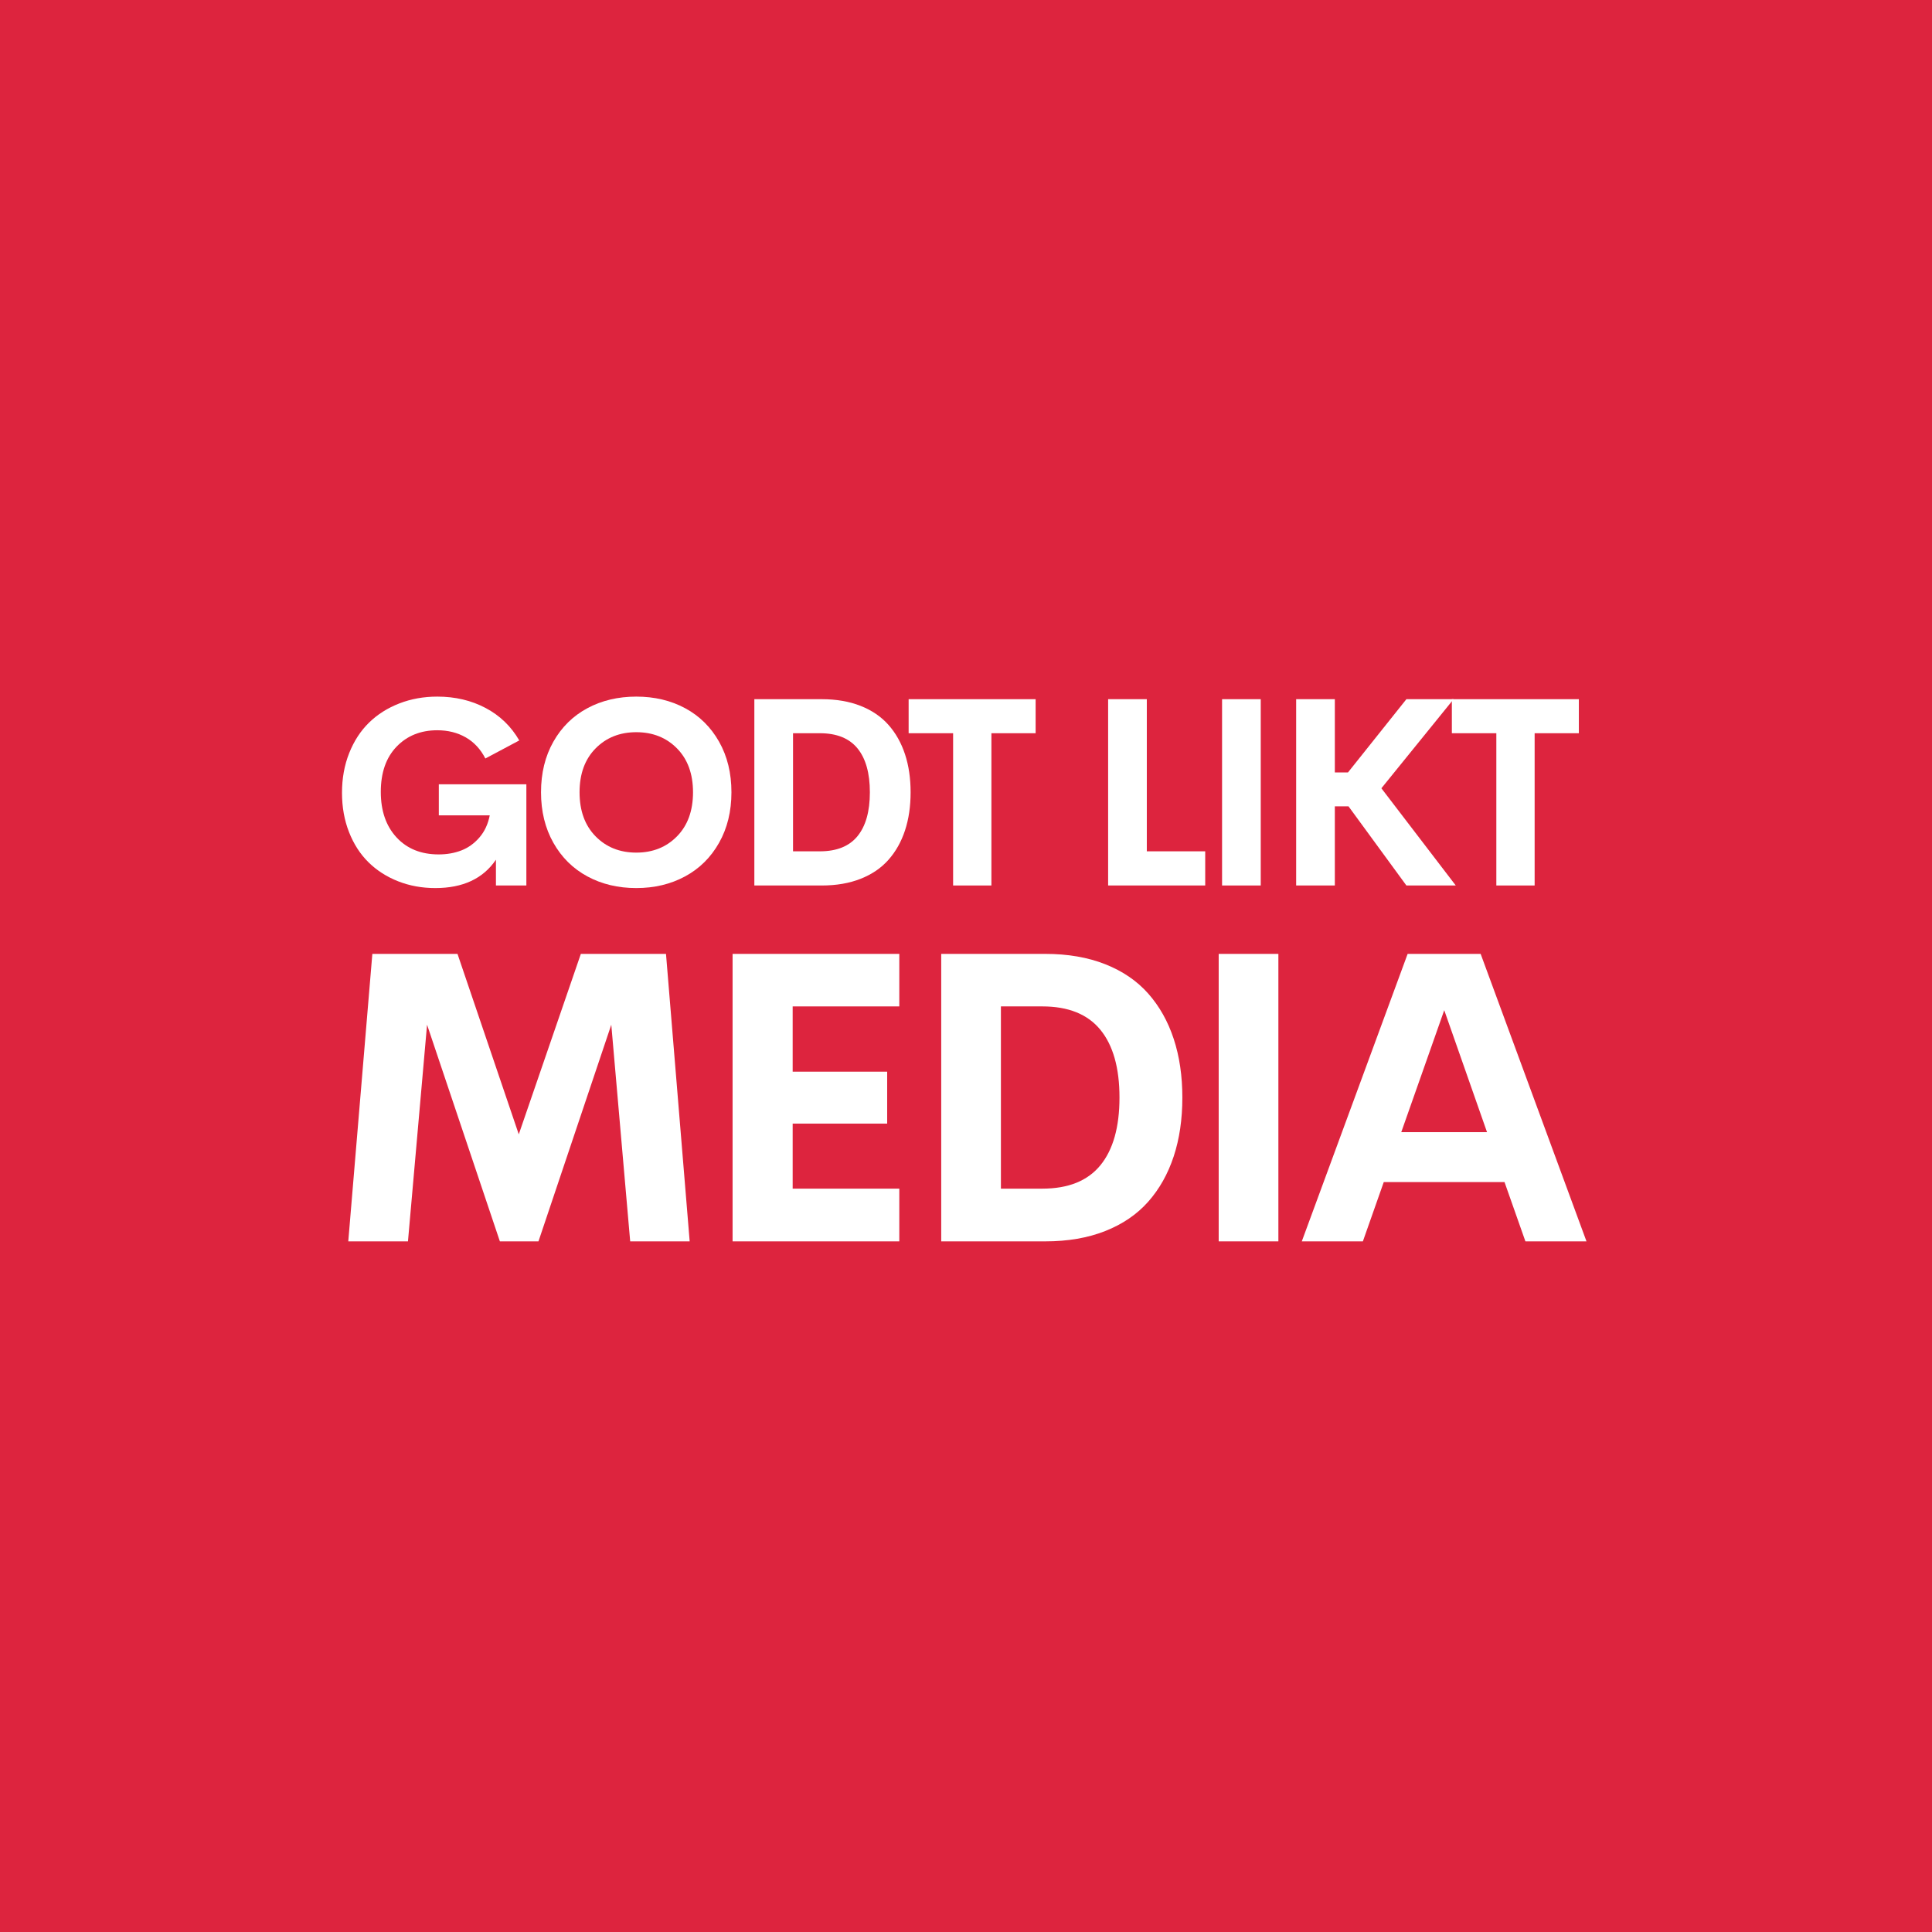 <?xml version="1.0" encoding="utf-8"?>
<!-- Generator: Adobe Illustrator 16.0.0, SVG Export Plug-In . SVG Version: 6.00 Build 0)  -->
<!DOCTYPE svg PUBLIC "-//W3C//DTD SVG 1.1//EN" "http://www.w3.org/Graphics/SVG/1.1/DTD/svg11.dtd">
<svg version="1.1" id="Layer_1" xmlns="http://www.w3.org/2000/svg" xmlns:xlink="http://www.w3.org/1999/xlink" x="0px" y="0px"
	 width="600px" height="600px" viewBox="0 0 600 600" enable-background="new 0 0 600 600" xml:space="preserve">
<rect x="-18.035" y="-18.092" fill="#DD243E" width="636.069" height="638.092"/>
<g>
	<path fill="#FFFFFF" d="M135.198,275.797c-4.138,0-7.988-0.701-11.551-2.102s-6.633-3.37-9.209-5.906
		c-2.576-2.536-4.591-5.659-6.046-9.369c-1.455-3.71-2.182-7.781-2.182-12.212c0-4.484,0.747-8.602,2.242-12.352
		c1.495-3.75,3.55-6.9,6.166-9.449c2.616-2.549,5.746-4.531,9.389-5.946c3.644-1.415,7.574-2.122,11.792-2.122
		c5.579,0,10.59,1.181,15.035,3.543s7.921,5.719,10.43,10.07l-10.53,5.605c-1.495-2.909-3.53-5.098-6.106-6.566
		c-2.576-1.468-5.519-2.202-8.829-2.202c-5.152,0-9.363,1.695-12.632,5.085c-3.27,3.39-4.905,8.075-4.905,14.054
		c0,5.899,1.628,10.61,4.885,14.134c3.256,3.523,7.621,5.285,13.093,5.285c2.563,0,4.911-0.414,7.047-1.241
		c2.135-0.827,4.004-2.168,5.605-4.024c1.602-1.855,2.669-4.144,3.203-6.867h-15.815v-9.649h27.187v31.431h-9.449v-8.008
		C150.039,272.861,143.766,275.797,135.198,275.797z"/>
	<path fill="#FFFFFF" d="M197.606,275.797c-5.659,0-10.724-1.208-15.195-3.624c-4.471-2.416-7.988-5.892-10.55-10.43
		c-2.563-4.538-3.844-9.77-3.844-15.695c0-5.952,1.281-11.191,3.844-15.715s6.079-7.988,10.55-10.39
		c4.471-2.402,9.536-3.604,15.195-3.604c5.659,0,10.717,1.201,15.175,3.604c4.458,2.402,7.968,5.866,10.53,10.39
		s3.844,9.763,3.844,15.715c0,5.926-1.281,11.158-3.844,15.695c-2.563,4.538-6.08,8.015-10.55,10.43
		C208.29,274.589,203.238,275.797,197.606,275.797z M184.954,259.721c3.31,3.377,7.527,5.065,12.652,5.065s9.342-1.688,12.652-5.065
		c3.31-3.376,4.965-7.934,4.965-13.673c0-5.712-1.655-10.25-4.965-13.613c-3.31-3.363-7.527-5.045-12.652-5.045
		s-9.343,1.682-12.652,5.045c-3.31,3.363-4.965,7.901-4.965,13.613C179.989,251.787,181.644,256.345,184.954,259.721z"/>
	<path fill="#FFFFFF" d="M234.27,274.996V217.14h20.94c4.538,0,8.562,0.694,12.072,2.082c3.51,1.388,6.393,3.357,8.648,5.906
		c2.255,2.549,3.964,5.585,5.125,9.109s1.742,7.461,1.742,11.812c0,4.378-0.581,8.328-1.742,11.852s-2.87,6.56-5.125,9.109
		c-2.256,2.549-5.139,4.518-8.648,5.906c-3.51,1.388-7.534,2.082-12.072,2.082H234.27z M246.282,264.386h8.328
		c5.231,0,9.129-1.568,11.691-4.705c2.563-3.136,3.844-7.681,3.844-13.633c0-5.952-1.281-10.497-3.844-13.633
		c-2.563-3.136-6.46-4.705-11.691-4.705h-8.328V264.386z"/>
	<path fill="#FFFFFF" d="M321.623,217.14v10.57H307.89v47.286h-11.892V227.71h-13.813v-10.57H321.623z"/>
	<path fill="#FFFFFF" d="M356.152,264.386h18.139v10.61h-30.15V217.14h12.012V264.386z"/>
	<path fill="#FFFFFF" d="M379.523,274.996V217.14h12.012v57.856H379.523z"/>
	<path fill="#FFFFFF" d="M436.768,274.996l-17.979-24.584h-4.244v24.584h-12.012V217.14h12.012v22.742h4.084l18.139-22.742h14.654
		L429,244.807l23.102,30.189H436.768z"/>
	<path fill="#FFFFFF" d="M490.326,217.14v10.57h-13.732v47.286h-11.893V227.71h-13.813v-10.57H490.326z"/>
</g>
<g>
	<path fill="#FFFFFF" d="M214.185,385.518h-18.474l-5.87-67.284l-22.614,67.284h-11.986l-22.613-67.284l-5.931,67.284h-18.536
		l7.476-89.28h26.444l19.03,56.04l19.277-56.04h26.444L214.185,385.518z"/>
	<path fill="#FFFFFF" d="M279.287,312.549H246.17v20.266h29.348v16.126H246.17v20.204h33.117v16.373h-51.776v-89.28h51.776V312.549z
		"/>
	<path fill="#FFFFFF" d="M292.305,385.518v-89.28h32.314c7.002,0,13.211,1.072,18.629,3.213c5.414,2.142,9.863,5.18,13.344,9.114
		s6.117,8.619,7.91,14.056c1.791,5.438,2.688,11.514,2.688,18.227c0,6.756-0.896,12.852-2.688,18.289
		c-1.793,5.437-4.43,10.123-7.91,14.056c-3.48,3.934-7.93,6.972-13.344,9.113c-5.418,2.143-11.627,3.213-18.629,3.213H292.305z
		 M310.842,369.145h12.85c8.074,0,14.088-2.419,18.043-7.26c3.953-4.84,5.93-11.853,5.93-21.038c0-9.185-1.977-16.197-5.93-21.038
		c-3.955-4.839-9.969-7.26-18.043-7.26h-12.85V369.145z"/>
	<path fill="#FFFFFF" d="M378.477,385.518v-89.28h18.535v89.28H378.477z"/>
	<path fill="#FFFFFF" d="M473.73,385.518l-6.488-18.412h-37.504l-6.486,18.412h-18.969l32.871-89.28h22.674l32.871,89.28H473.73z
		 M435.176,351.598h26.631l-13.285-37.874L435.176,351.598z"/>
</g>
</svg>
